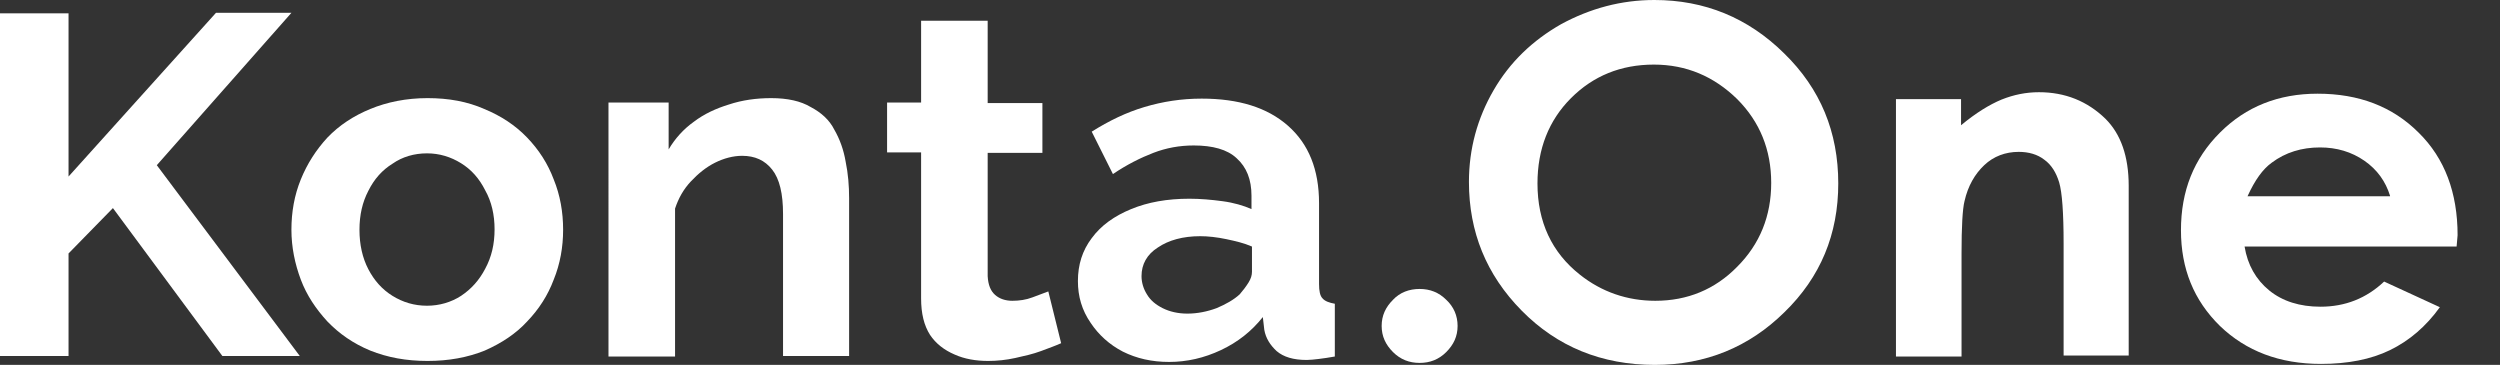 <?xml version="1.0" encoding="utf-8"?>
<!-- Generator: Adobe Illustrator 28.0.0, SVG Export Plug-In . SVG Version: 6.00 Build 0)  -->
<svg version="1.1" id="Layer_1" xmlns="http://www.w3.org/2000/svg" xmlns:xlink="http://www.w3.org/1999/xlink" x="0px" y="0px"
	 viewBox="0 0 507 74" style="enable-background:new 0 0 507 74;" xml:space="preserve">
<rect x="0" y="0" width="507" height="74" fill="#333333" stroke="none"/>
<style type="text/css">
	.st0{fill:#FFFFFF;}
</style>
<path class="st0" d="M0,72.2V2.7h13.9v33.1L43.8,2.6h15.3L31.8,33.5l29,38.7H45.1l-22.2-30l-9,9.2v20.8H0z"/>
<path class="st0" d="M86.7,73.2c-4.3,0-8.1-0.7-11.6-2.1c-3.4-1.4-6.3-3.4-8.7-5.9c-2.3-2.5-4.2-5.3-5.4-8.5s-1.9-6.6-1.9-10.1
	c0-3.6,0.6-7,1.9-10.2c1.3-3.2,3.1-6,5.4-8.5c2.4-2.5,5.3-4.4,8.7-5.8c3.4-1.4,7.3-2.2,11.6-2.2c4.3,0,8.1,0.7,11.5,2.2
	c3.4,1.4,6.3,3.3,8.7,5.8c2.4,2.5,4.2,5.3,5.4,8.5c1.3,3.2,1.9,6.6,1.9,10.2c0,3.5-0.6,6.9-1.9,10.1c-1.2,3.2-3,6-5.4,8.5
	c-2.3,2.5-5.2,4.4-8.6,5.9C94.8,72.5,91,73.2,86.7,73.2z M72.9,46.6c0,3,0.6,5.7,1.8,8c1.2,2.3,2.8,4.1,4.9,5.4c2.1,1.3,4.4,2,7,2
	c2.5,0,4.9-0.7,6.9-2c2.1-1.4,3.7-3.2,4.9-5.5c1.3-2.4,1.9-5,1.9-8c0-2.9-0.6-5.6-1.9-7.9c-1.2-2.4-2.8-4.2-4.9-5.5
	c-2.1-1.3-4.4-2-6.9-2c-2.6,0-5,0.7-7,2.1c-2.1,1.3-3.7,3.1-4.9,5.5C73.5,41,72.9,43.6,72.9,46.6z"/>
<path class="st0" d="M172.3,72.2h-13.5V43.4c0-4.1-0.7-7.1-2.2-9c-1.5-1.9-3.5-2.8-6.1-2.8c-1.8,0-3.7,0.5-5.5,1.4
	c-1.8,0.9-3.4,2.2-4.9,3.8c-1.5,1.6-2.5,3.4-3.2,5.5v30h-13.5V20.8h12.2v9.5c1.3-2.2,3-4.1,5.1-5.6c2.1-1.6,4.5-2.7,7.1-3.5
	c2.7-0.9,5.6-1.3,8.6-1.3c3.3,0,6,0.6,8,1.8c2.1,1.1,3.8,2.6,4.8,4.6c1.1,1.9,1.9,4.1,2.3,6.5c0.5,2.4,0.7,4.9,0.7,7.4V72.2z"/>
<path class="st0" d="M215.2,69.6c-1.1,0.5-2.5,1-4.1,1.6c-1.6,0.6-3.4,1-5.2,1.4c-1.8,0.4-3.7,0.6-5.5,0.6c-2.5,0-4.8-0.4-6.8-1.3
	c-2.1-0.9-3.8-2.2-5-4c-1.2-1.9-1.8-4.3-1.8-7.4V30.9h-6.9V20.8h6.9V4.2h13.5v16.7h11.1v10.1h-11.1V56c0.1,1.8,0.6,3,1.5,3.8
	c0.9,0.8,2.1,1.2,3.5,1.2c1.4,0,2.8-0.2,4.1-0.7c1.3-0.5,2.4-0.9,3.2-1.2L215.2,69.6z"/>
<path class="st0" d="M218.6,57c0-3.3,0.9-6.2,2.8-8.7c1.9-2.6,4.6-4.5,8-5.9c3.4-1.4,7.3-2.1,11.8-2.1c2.2,0,4.5,0.2,6.7,0.5
	c2.3,0.3,4.3,0.9,5.9,1.6v-2.7c0-3.3-1-5.8-3-7.6c-1.9-1.8-4.9-2.6-8.7-2.6c-2.9,0-5.6,0.5-8.2,1.5c-2.6,1-5.4,2.4-8.2,4.3l-4.3-8.6
	c3.5-2.2,7-3.9,10.7-5c3.7-1.1,7.5-1.7,11.6-1.7c7.5,0,13.3,1.8,17.5,5.5c4.2,3.7,6.3,8.9,6.3,15.7v16.4c0,1.4,0.2,2.4,0.7,2.9
	c0.5,0.6,1.4,0.9,2.5,1.1v10.7c-1.2,0.2-2.3,0.4-3.3,0.5c-0.9,0.1-1.7,0.2-2.4,0.2c-2.7,0-4.7-0.6-6.1-1.8c-1.3-1.2-2.2-2.6-2.5-4.3
	l-0.3-2.6c-2.3,2.9-5.1,5.1-8.5,6.7c-3.4,1.6-6.9,2.4-10.5,2.4c-3.5,0-6.6-0.7-9.4-2.1c-2.7-1.4-4.9-3.4-6.5-5.8
	C219.4,62.9,218.6,60.1,218.6,57z M251.4,59.7c0.7-0.8,1.3-1.6,1.8-2.4c0.5-0.8,0.7-1.5,0.7-2.2V50c-1.6-0.7-3.3-1.1-5.2-1.5
	c-1.9-0.4-3.7-0.6-5.3-0.6c-3.5,0-6.4,0.8-8.6,2.3c-2.2,1.4-3.3,3.4-3.3,5.8c0,1.3,0.4,2.6,1.1,3.7c0.7,1.2,1.8,2.1,3.2,2.8
	c1.4,0.7,3.1,1.1,5,1.1c2,0,4-0.4,5.9-1.1C248.6,61.7,250.2,60.8,251.4,59.7z"/>
<path class="st0" d="M287.9,58.6c2.1,0,3.9,0.7,5.4,2.2c1.5,1.4,2.3,3.2,2.3,5.3s-0.8,3.8-2.3,5.3c-1.5,1.5-3.3,2.2-5.4,2.2
	s-3.9-0.7-5.4-2.2c-1.5-1.5-2.3-3.2-2.3-5.3s0.8-3.8,2.3-5.3C283.9,59.3,285.8,58.6,287.9,58.6z"/>
<path class="st0" d="M335.5,0c10.2,0,19,3.6,26.3,10.8c7.4,7.2,11,16,11,26.4c0,10.3-3.6,19-10.9,26.1c-7.2,7.1-16,10.7-26.3,10.7
	c-10.8,0-19.8-3.7-27-11c-7.2-7.3-10.7-16-10.7-26.1c0-6.7,1.7-12.9,5-18.6c3.3-5.7,7.9-10.1,13.7-13.4C322.5,1.7,328.8,0,335.5,0z
	 M335.4,13.1c-6.7,0-12.3,2.3-16.8,6.8s-6.8,10.3-6.8,17.3c0,7.8,2.9,14,8.6,18.5c4.4,3.5,9.6,5.3,15.3,5.3c6.5,0,12.1-2.3,16.6-6.9
	c4.6-4.6,6.9-10.3,6.9-17c0-6.7-2.3-12.4-6.9-17C347.6,15.5,342,13.1,335.4,13.1z"/>
<path class="st0" d="M384.4,20.1h13.3v5.3c3-2.5,5.8-4.2,8.2-5.2c2.5-1,5-1.5,7.6-1.5c5.3,0,9.8,1.8,13.5,5.4
	c3.1,3.1,4.7,7.6,4.7,13.6v34.4h-13.2V49.4c0-6.2-0.3-10.4-0.9-12.4c-0.6-2-1.6-3.6-3-4.6c-1.4-1.1-3.2-1.6-5.2-1.6
	c-2.7,0-5.1,0.9-7,2.7c-1.9,1.8-3.3,4.2-4,7.3c-0.4,1.6-0.6,5.2-0.6,10.6v20.9h-13.3V20.1z"/>
<path class="st0" d="M498.2,50h-43c0.6,3.7,2.3,6.7,5,8.9c2.7,2.2,6.2,3.3,10.4,3.3c5,0,9.3-1.7,12.9-5.1l11.3,5.2
	c-2.8,3.9-6.2,6.8-10.1,8.7c-3.9,1.9-8.6,2.8-14,2.8c-8.4,0-15.2-2.6-20.5-7.7c-5.3-5.2-7.9-11.6-7.9-19.4c0-8,2.6-14.5,7.9-19.8
	c5.3-5.3,11.9-7.9,19.8-7.9c8.4,0,15.2,2.6,20.5,7.9c5.3,5.2,7.9,12.2,7.9,20.8L498.2,50z M484.7,39.7c-0.9-2.9-2.6-5.3-5.2-7.1
	c-2.6-1.8-5.6-2.7-9-2.7c-3.7,0-7,1-9.8,3.1c-1.8,1.3-3.4,3.5-4.9,6.8H484.7z"/>
</svg>
